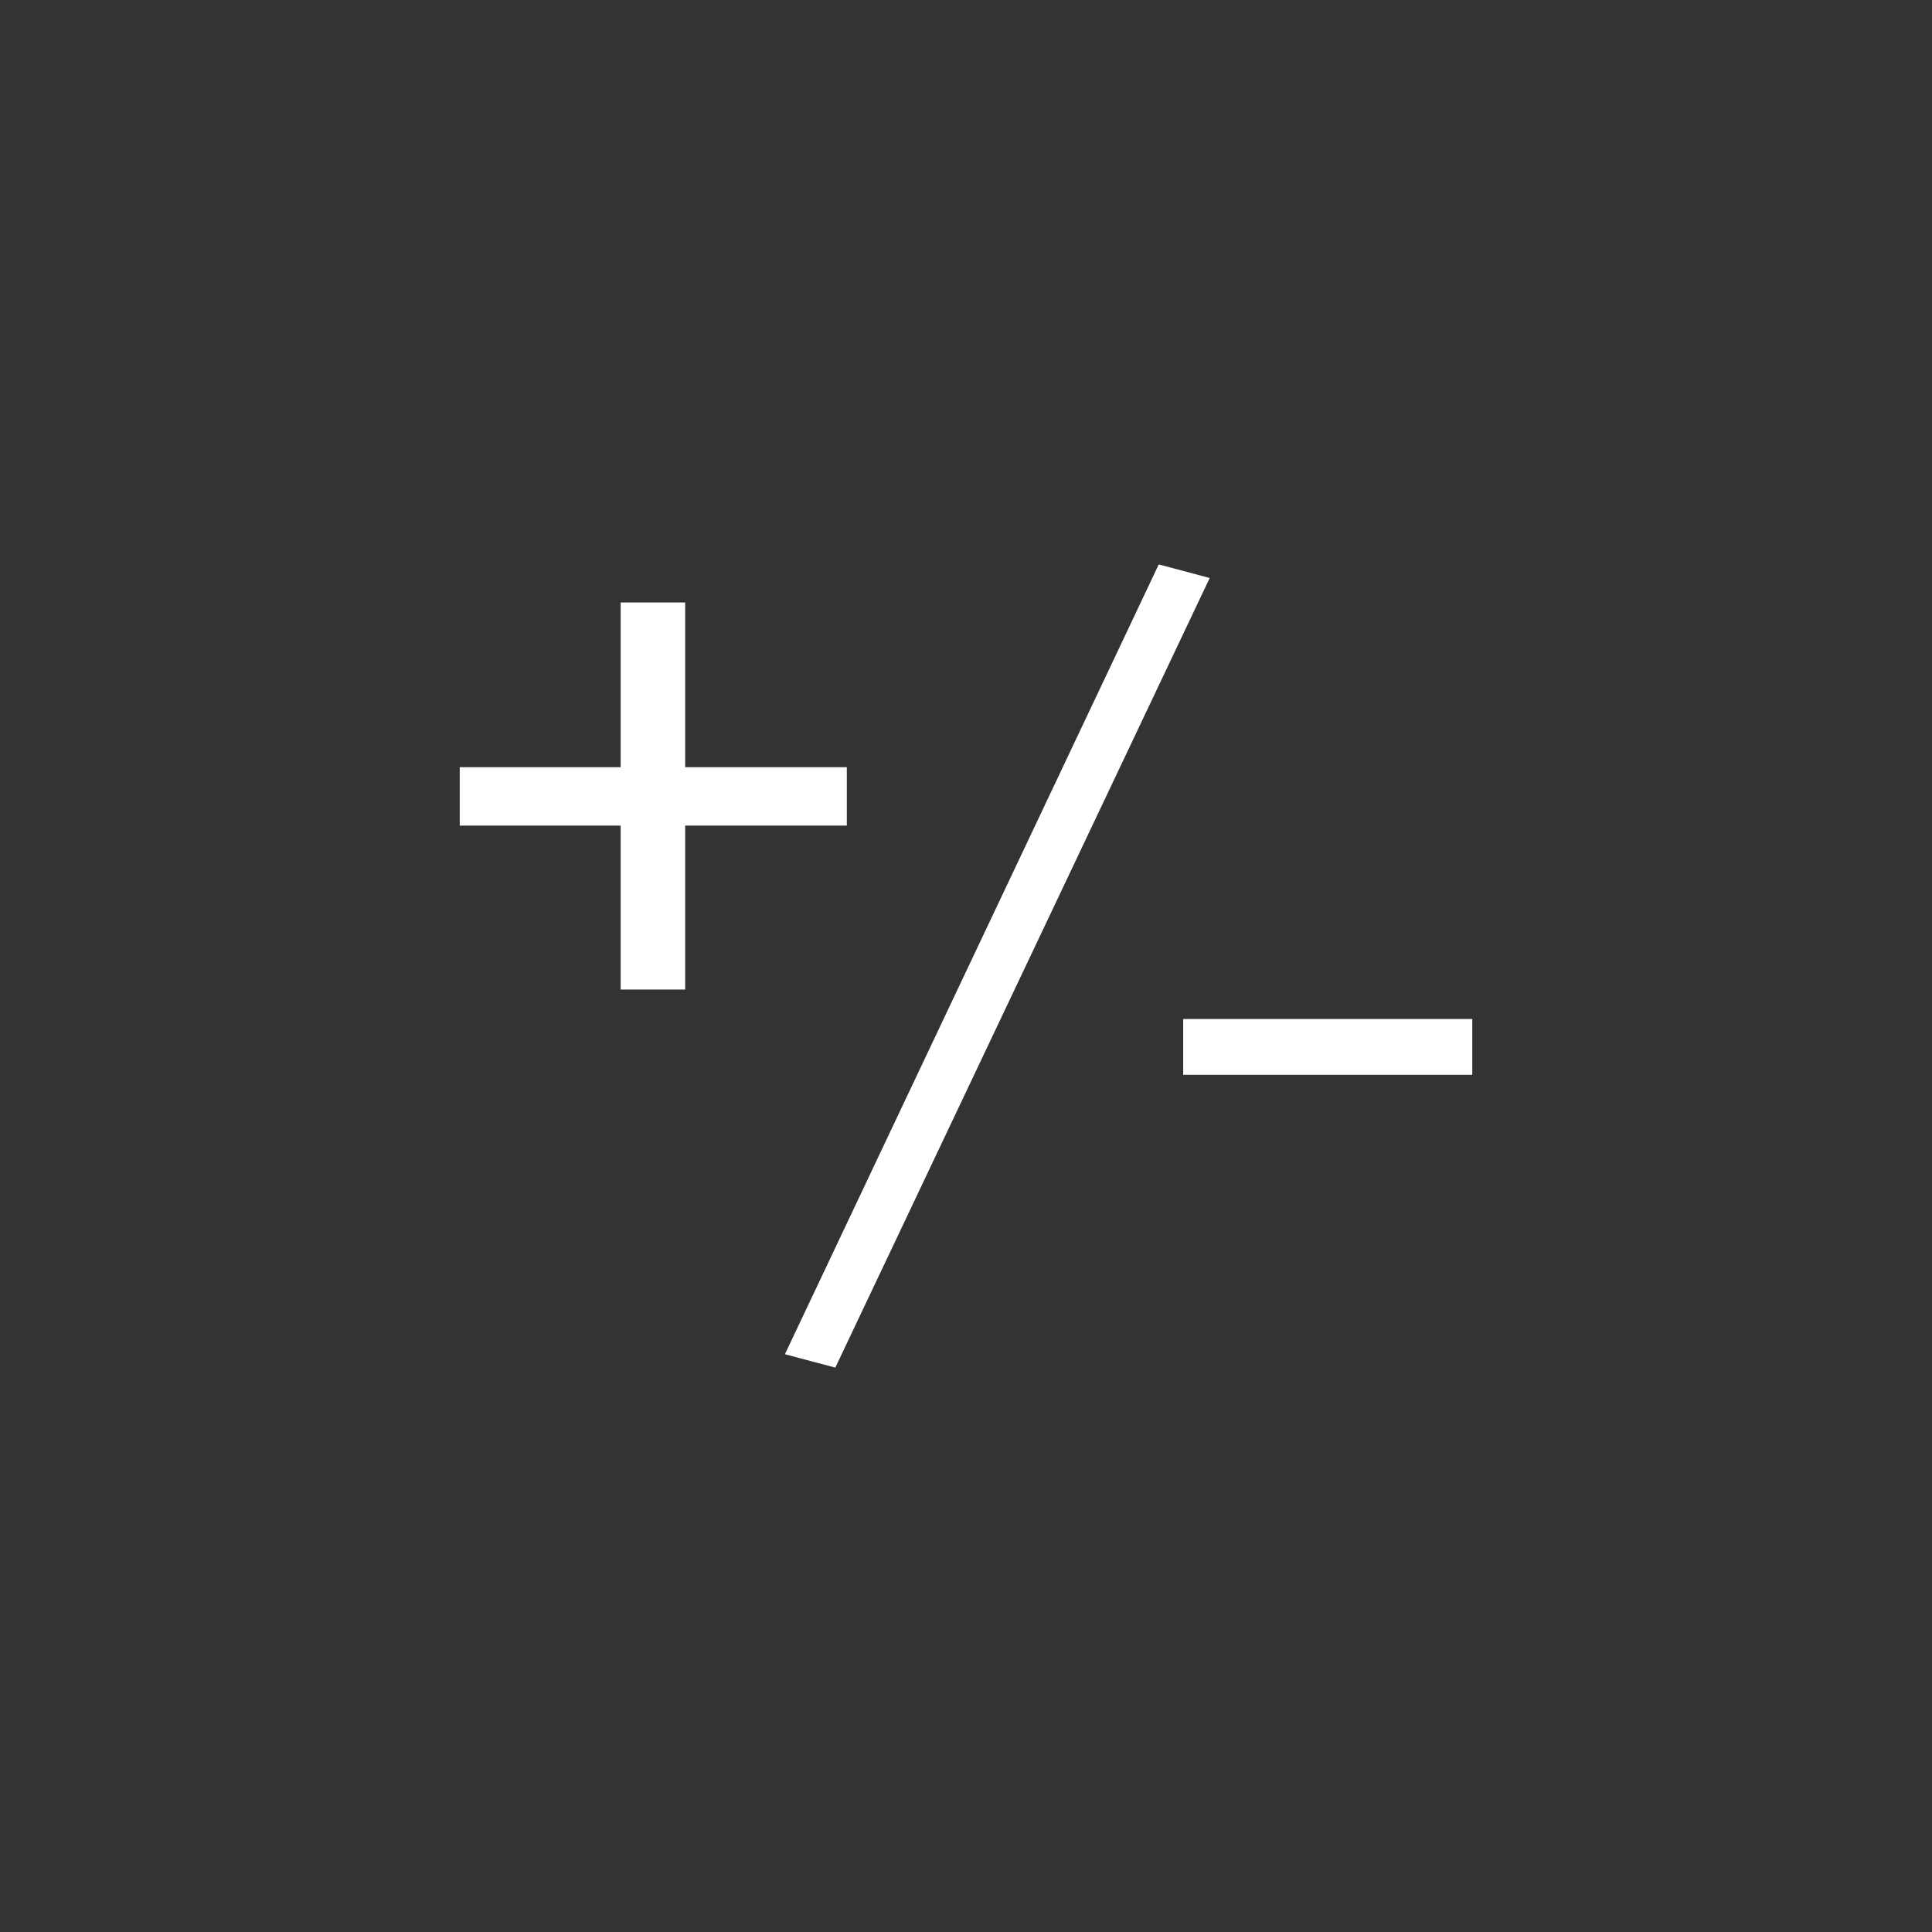 <?xml version="1.0" encoding="UTF-8"?><svg id="Layer_1" xmlns="http://www.w3.org/2000/svg" viewBox="0 0 48 48"><rect x="0" y="0" width="48" height="48" fill="#333333" stroke="none"/><defs><style>.cls-1{fill:#fff;stroke-width:0px;}</style></defs><path class="cls-1" d="M30.055,14.36l-9.302,19.618-1.252-.333,9.288-19.622,1.266.337ZM21.039,20.512h-4.016v4.073h-1.603v-4.073h-3.998v-1.452h3.998v-4.092h1.603v4.092h4.016v1.452ZM36.578,25.317v1.386h-7.182v-1.386h7.182Z"/></svg>